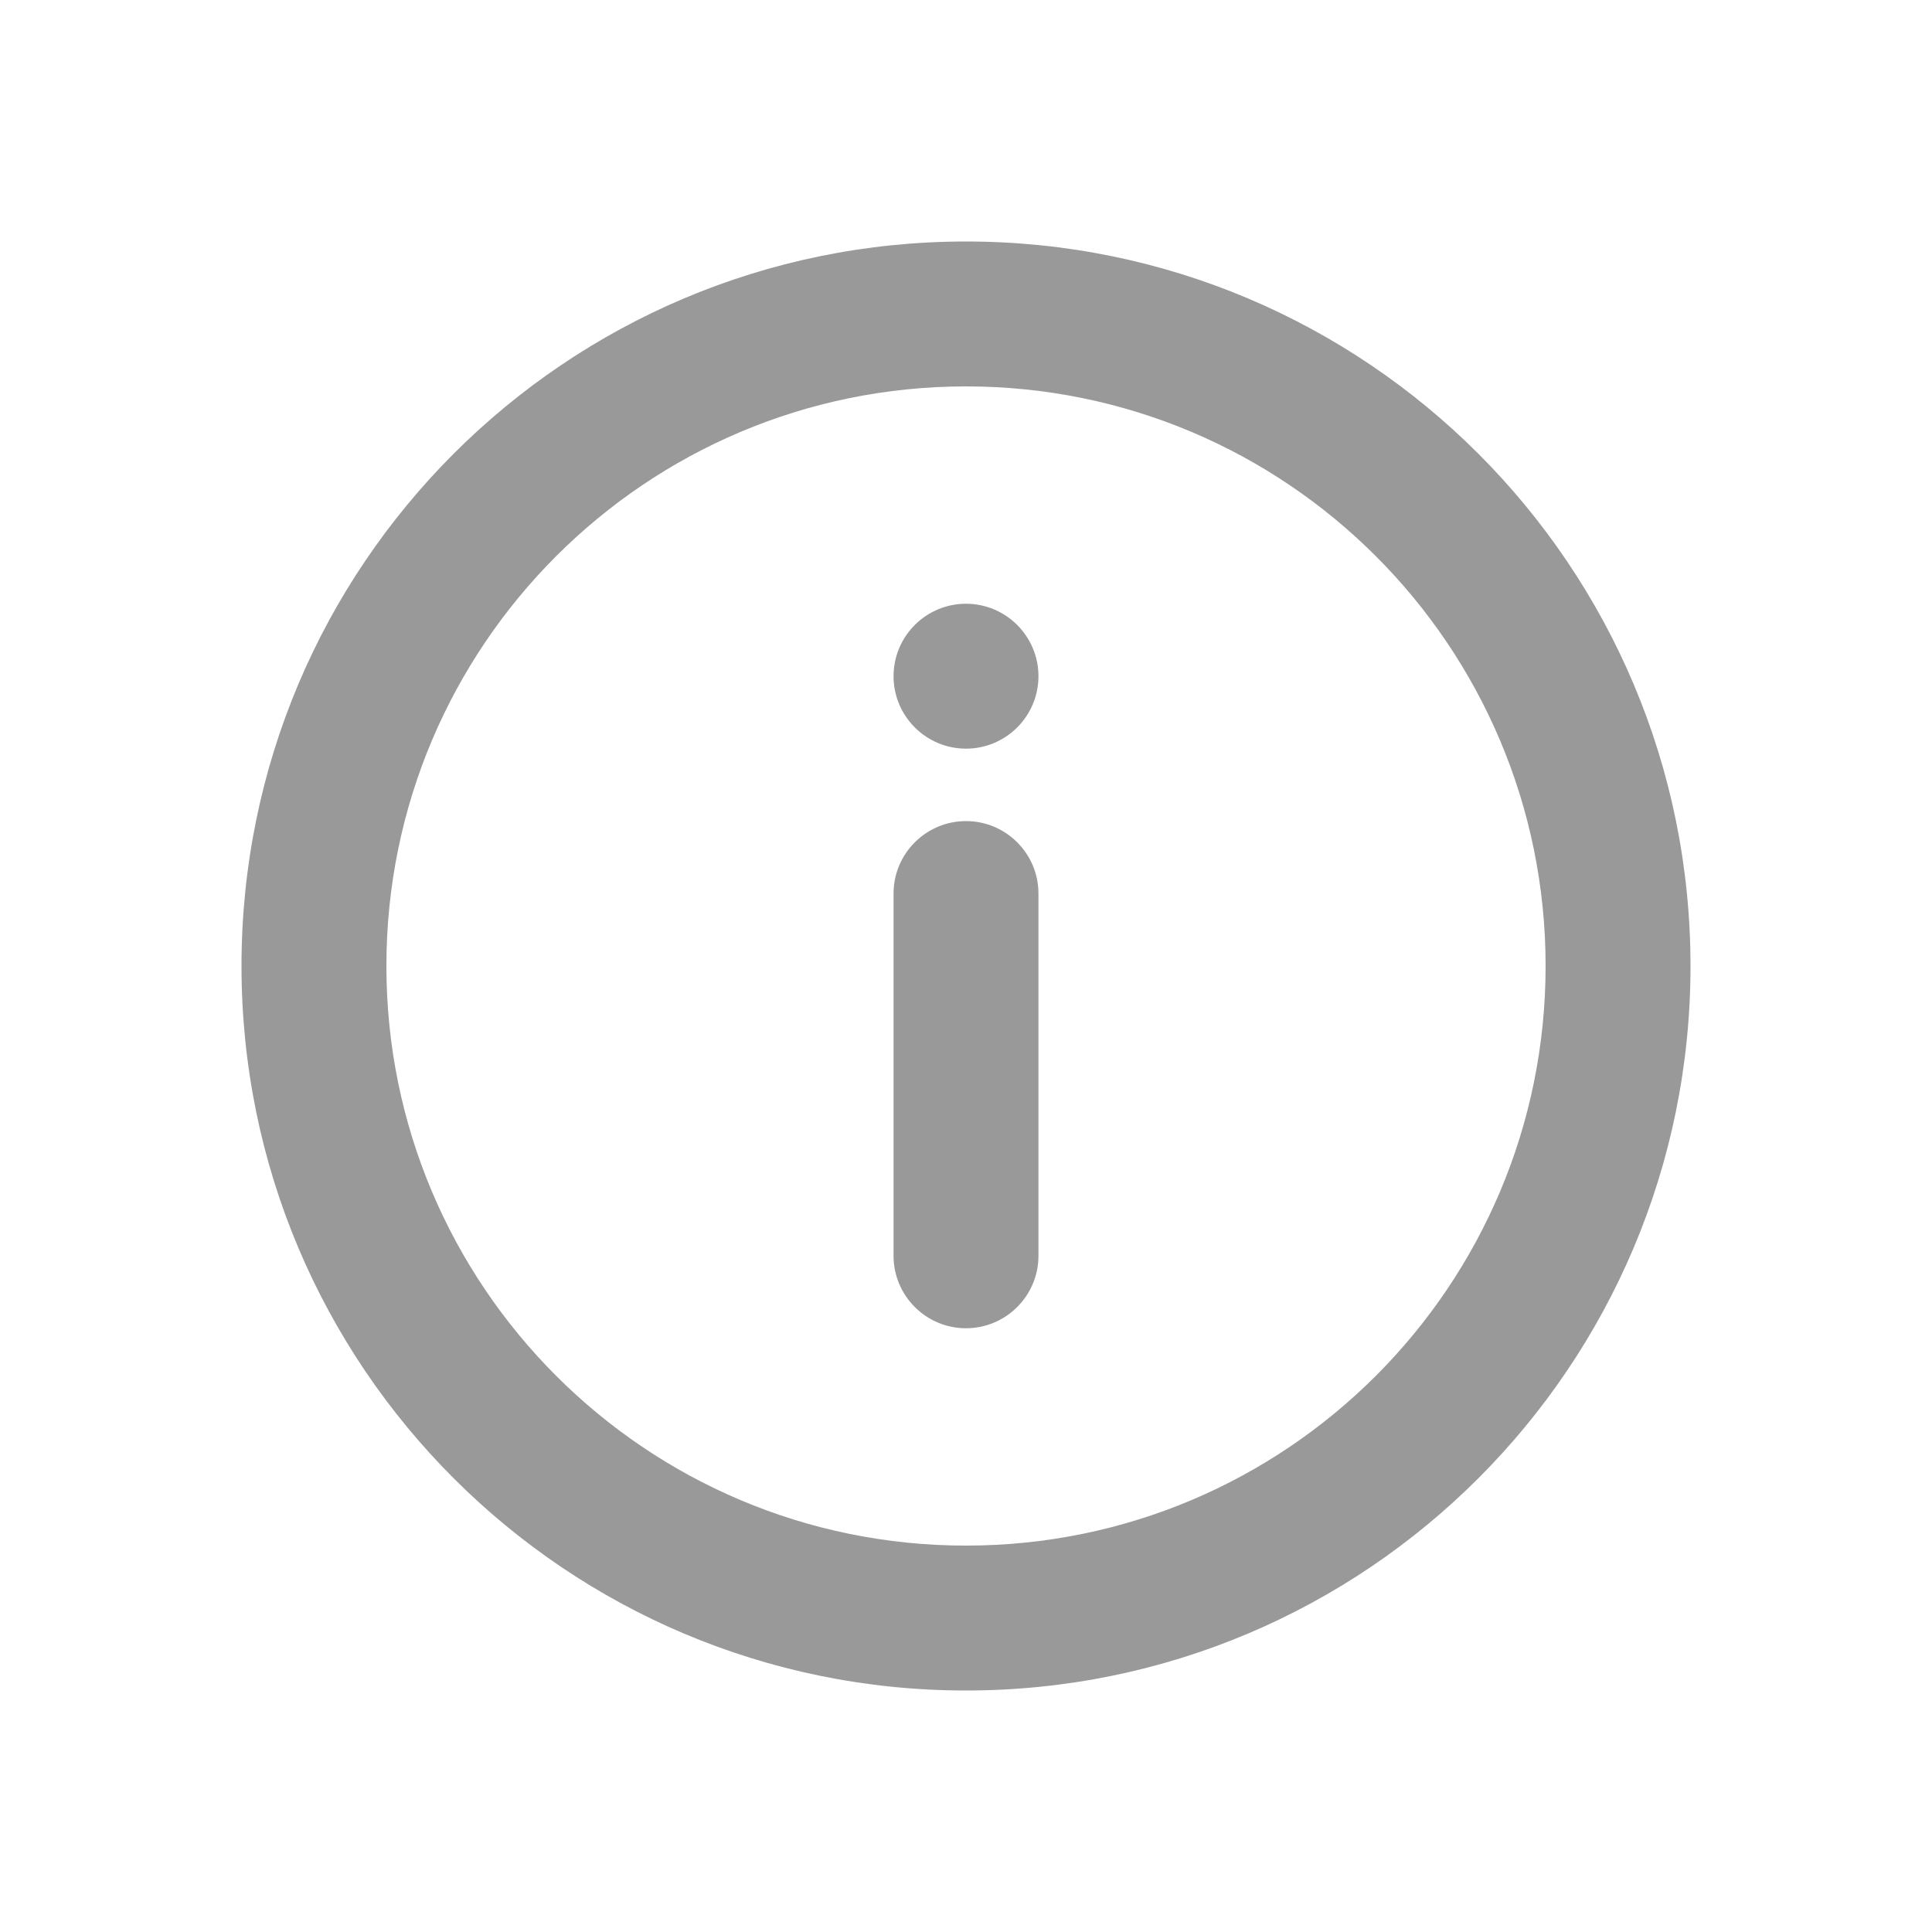 <svg width="16" height="16" viewBox="0 0 16 16" fill="none" xmlns="http://www.w3.org/2000/svg">
<path fill-rule="evenodd" clip-rule="evenodd" d="M8 2C4.686 2 2 4.686 2 8C2 11.314 4.686 14 8 14C11.314 14 14 11.314 14 8C14 4.686 11.314 2 8 2ZM8 3.2C5.349 3.2 3.2 5.349 3.2 8C3.2 10.651 5.349 12.8 8 12.8C10.651 12.8 12.8 10.651 12.8 8C12.8 5.349 10.651 3.2 8 3.2Z" fill="#999999"/>
<path d="M7.4 5.6C7.4 5.269 7.669 5 8 5C8.331 5 8.6 5.269 8.6 5.6C8.6 5.931 8.331 6.2 8 6.2C7.669 6.2 7.4 5.931 7.4 5.6Z" fill="#999999"/>
<path d="M7.4 7.4C7.4 7.069 7.669 6.8 8 6.8C8.331 6.8 8.6 7.069 8.6 7.4V10.4C8.6 10.731 8.331 11 8 11C7.669 11 7.4 10.731 7.4 10.4V7.4Z" fill="#999999"/>
</svg>
